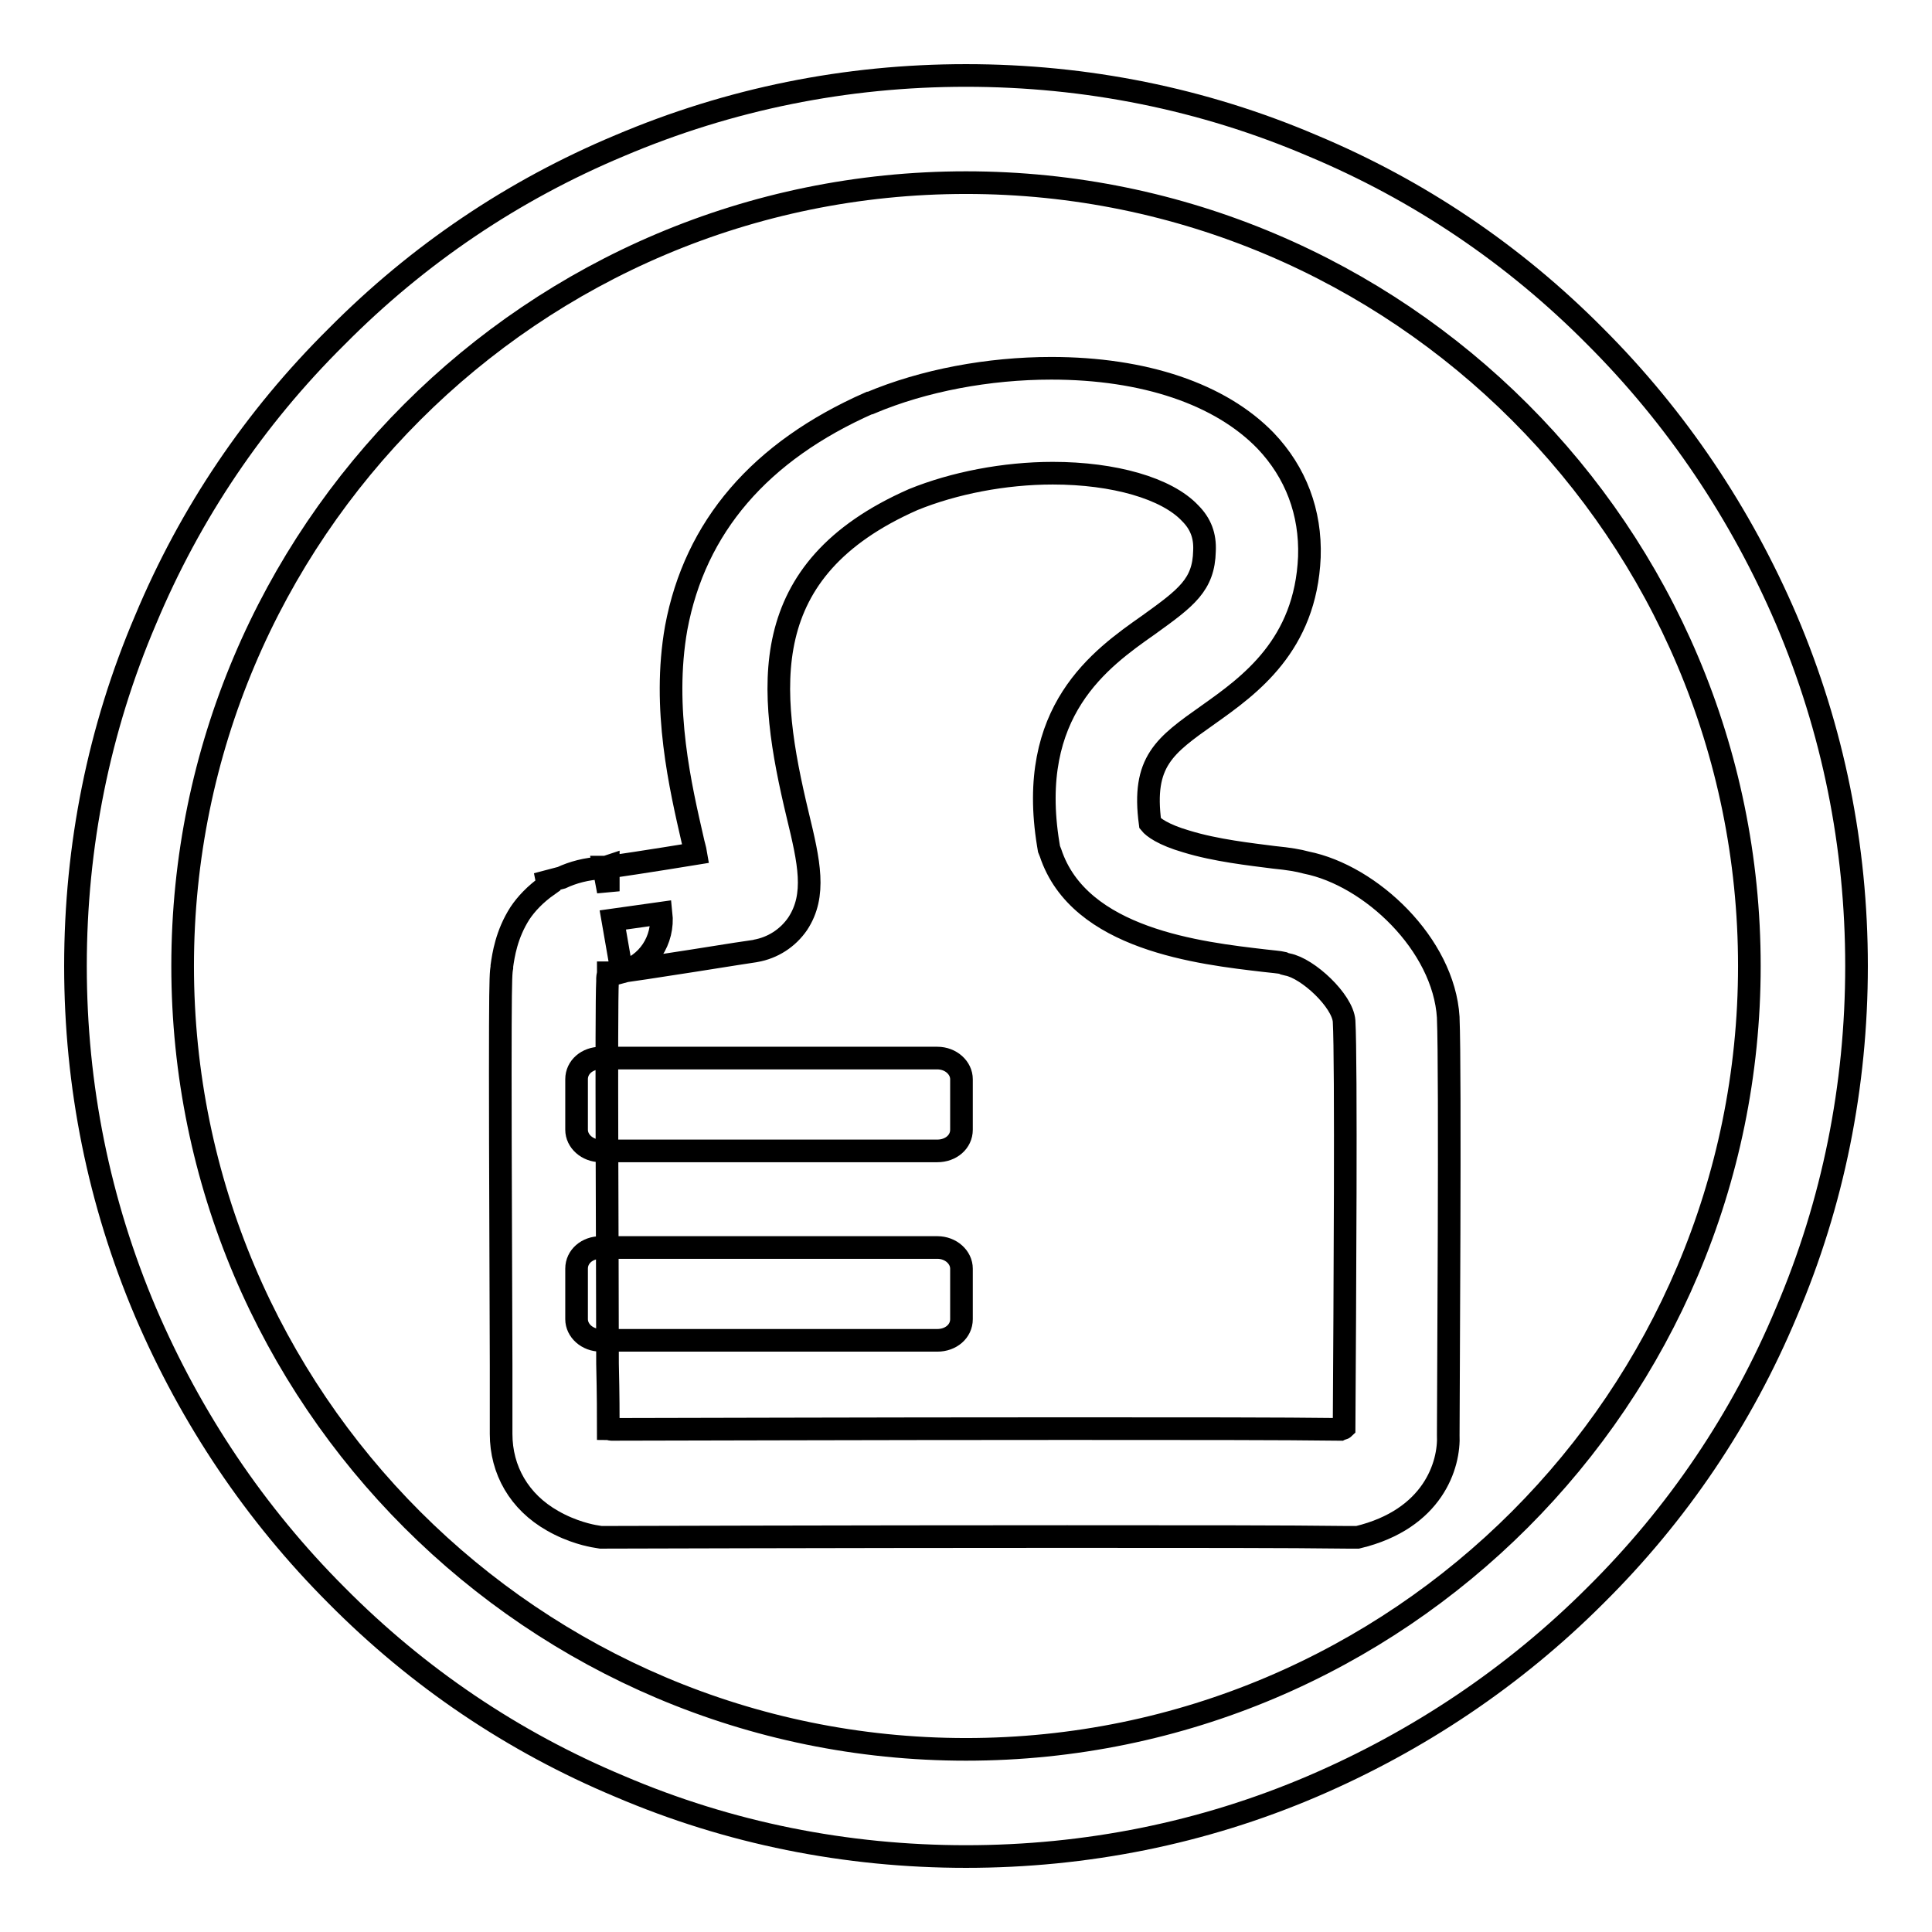 <?xml version="1.0" encoding="utf-8"?>
<!-- Svg Vector Icons : http://www.onlinewebfonts.com/icon -->
<!DOCTYPE svg PUBLIC "-//W3C//DTD SVG 1.1//EN" "http://www.w3.org/Graphics/SVG/1.1/DTD/svg11.dtd">
<svg version="1.1" xmlns="http://www.w3.org/2000/svg" xmlns:xlink="http://www.w3.org/1999/xlink" x="0px" y="0px" viewBox="0 0 256 256" enable-background="new 0 0 256 256" xml:space="preserve">
<g><g><path stroke-width="3" fill-opacity="0" stroke="#000000"  d="M128,246c-15.9,0-31.4-3.1-45.9-9.3c-14.1-5.9-26.7-14.4-37.5-25.3c-10.8-10.8-19.3-23.5-25.3-37.5c-6.2-14.6-9.3-30-9.3-45.9s3.1-31.4,9.3-45.9C25.2,68,33.7,55.4,44.6,44.6C55.4,33.7,68,25.2,82.1,19.3c14.6-6.2,30-9.3,45.9-9.3s31.4,3.1,45.9,9.3c14.1,5.9,26.7,14.4,37.5,25.3c10.8,10.8,19.3,23.5,25.3,37.5c6.2,14.6,9.3,30,9.3,45.9s-3.1,31.4-9.3,45.9c-5.9,14.1-14.4,26.7-25.3,37.5c-10.8,10.8-23.5,19.3-37.5,25.3C159.4,242.9,143.9,246,128,246z M128,24.2C70.7,24.2,24.2,70.7,24.2,128c0,57.3,46.6,103.8,103.8,103.8c57.3,0,103.8-46.6,103.8-103.8C231.8,70.7,185.3,24.2,128,24.2z"/><path stroke-width="3" fill-opacity="0" stroke="#000000"  d="M86.9,109.6"/><path stroke-width="3" fill-opacity="0" stroke="#000000"  d="M65.5,119.3"/><path stroke-width="3" fill-opacity="0" stroke="#000000"  d="M179.3,203.7l-0.9,0c-7.7-0.1-20.1-0.1-37-0.1c-28.8,0-60.9,0.1-61.2,0.1h-0.6l-0.6-0.1c-0.7-0.1-3.2-0.6-5.8-2.1c-4.4-2.5-6.8-6.7-6.8-11.5c0-1.2,0-4.5,0-9.1c-0.2-50.9-0.1-51.6,0.1-52.7c0,0,0-0.1,0-0.2c0.2-1.4,0.6-4.2,2.4-7c0.8-1.2,2-2.5,3.7-3.7l-0.1-0.5l1.9-0.5c1.5-0.7,3.3-1.2,5.4-1.3l0,0c1-0.1,6.9-1,12.4-1.9c-0.1-0.6-0.3-1.2-0.4-1.7c-1.6-7-4.1-17.5-2.2-28.2c2.5-13.4,11.1-23.4,25.6-29.8l0.1,0c7.1-3,15.7-4.6,24-4.6c12.3,0,22.4,3.4,28.4,9.6c4,4.2,6,9.5,5.8,15.4c-0.5,11.7-7.9,17-13.4,20.9c-5.8,4.1-8.8,6.2-7.7,14.4c0.4,0.5,1.7,1.5,4.8,2.4c3.9,1.2,8.5,1.7,11.6,2.1c2,0.2,3.2,0.4,4.3,0.7c8.5,1.7,18.2,10.8,18.8,20.5v0.1c0.3,6.9,0,50.8,0,55.2c0.2,4-2,11.2-12,13.6L179.3,203.7z M80.6,189.3c0.1,0,0.3,0.1,0.4,0.1c5.3,0,34.2-0.1,60.4-0.1c16.2,0,28.4,0,36.2,0.1c0.2-0.1,0.4-0.1,0.5-0.2c0.1-16.7,0.3-48.5,0-53.9c-0.2-2.7-4.8-7-7.5-7.5l-0.4-0.1l-0.2-0.1c-0.4-0.1-1.5-0.2-2.4-0.3c-8.6-1-24.6-2.8-28.4-14.3l-0.2-0.5l-0.1-0.6c-2.9-17.7,6.9-24.6,13.3-29.1c5-3.6,7.3-5.3,7.4-9.8c0.1-2-0.5-3.6-1.9-5c-3.1-3.3-10.1-5.3-18.2-5.3c-6.4,0-13.1,1.3-18.5,3.5c-21.1,9.3-19.3,25.1-15.3,41.8c1.5,6.2,2.5,10.6,0,14.4c-1.3,1.9-3.3,3.2-5.6,3.6c-0.2,0-15.5,2.5-19.1,2.9l0,0c-0.1,0-0.3,0-0.4,0c0,0.2-0.1,0.5-0.1,0.7c0,0.1,0,0.3,0,0.4c-0.2,3.8,0,36.6,0,50.7C80.6,184.8,80.6,187.8,80.6,189.3z M81.2,121.9l1.2,6.9c3.4-0.9,5.6-4.2,5.2-7.8L81.2,121.9z M80,114.9l0.6,3.2v-3.3C80.3,114.9,80.1,114.9,80,114.9z"/><path stroke-width="3" fill-opacity="0" stroke="#000000"  d="M127.4,149.7c0,1.6-1.4,2.8-3.2,2.8H79.6c-1.8,0-3.2-1.3-3.2-2.8V143c0-1.6,1.4-2.8,3.2-2.8h44.6c1.8,0,3.2,1.3,3.2,2.8V149.7L127.4,149.7z"/><path stroke-width="3" fill-opacity="0" stroke="#000000"  d="M127.4,174.8c0,1.6-1.4,2.8-3.2,2.8H79.6c-1.8,0-3.2-1.3-3.2-2.8v-6.7c0-1.6,1.4-2.8,3.2-2.8h44.6c1.8,0,3.2,1.3,3.2,2.8V174.8L127.4,174.8z"/></g></g>
</svg>
